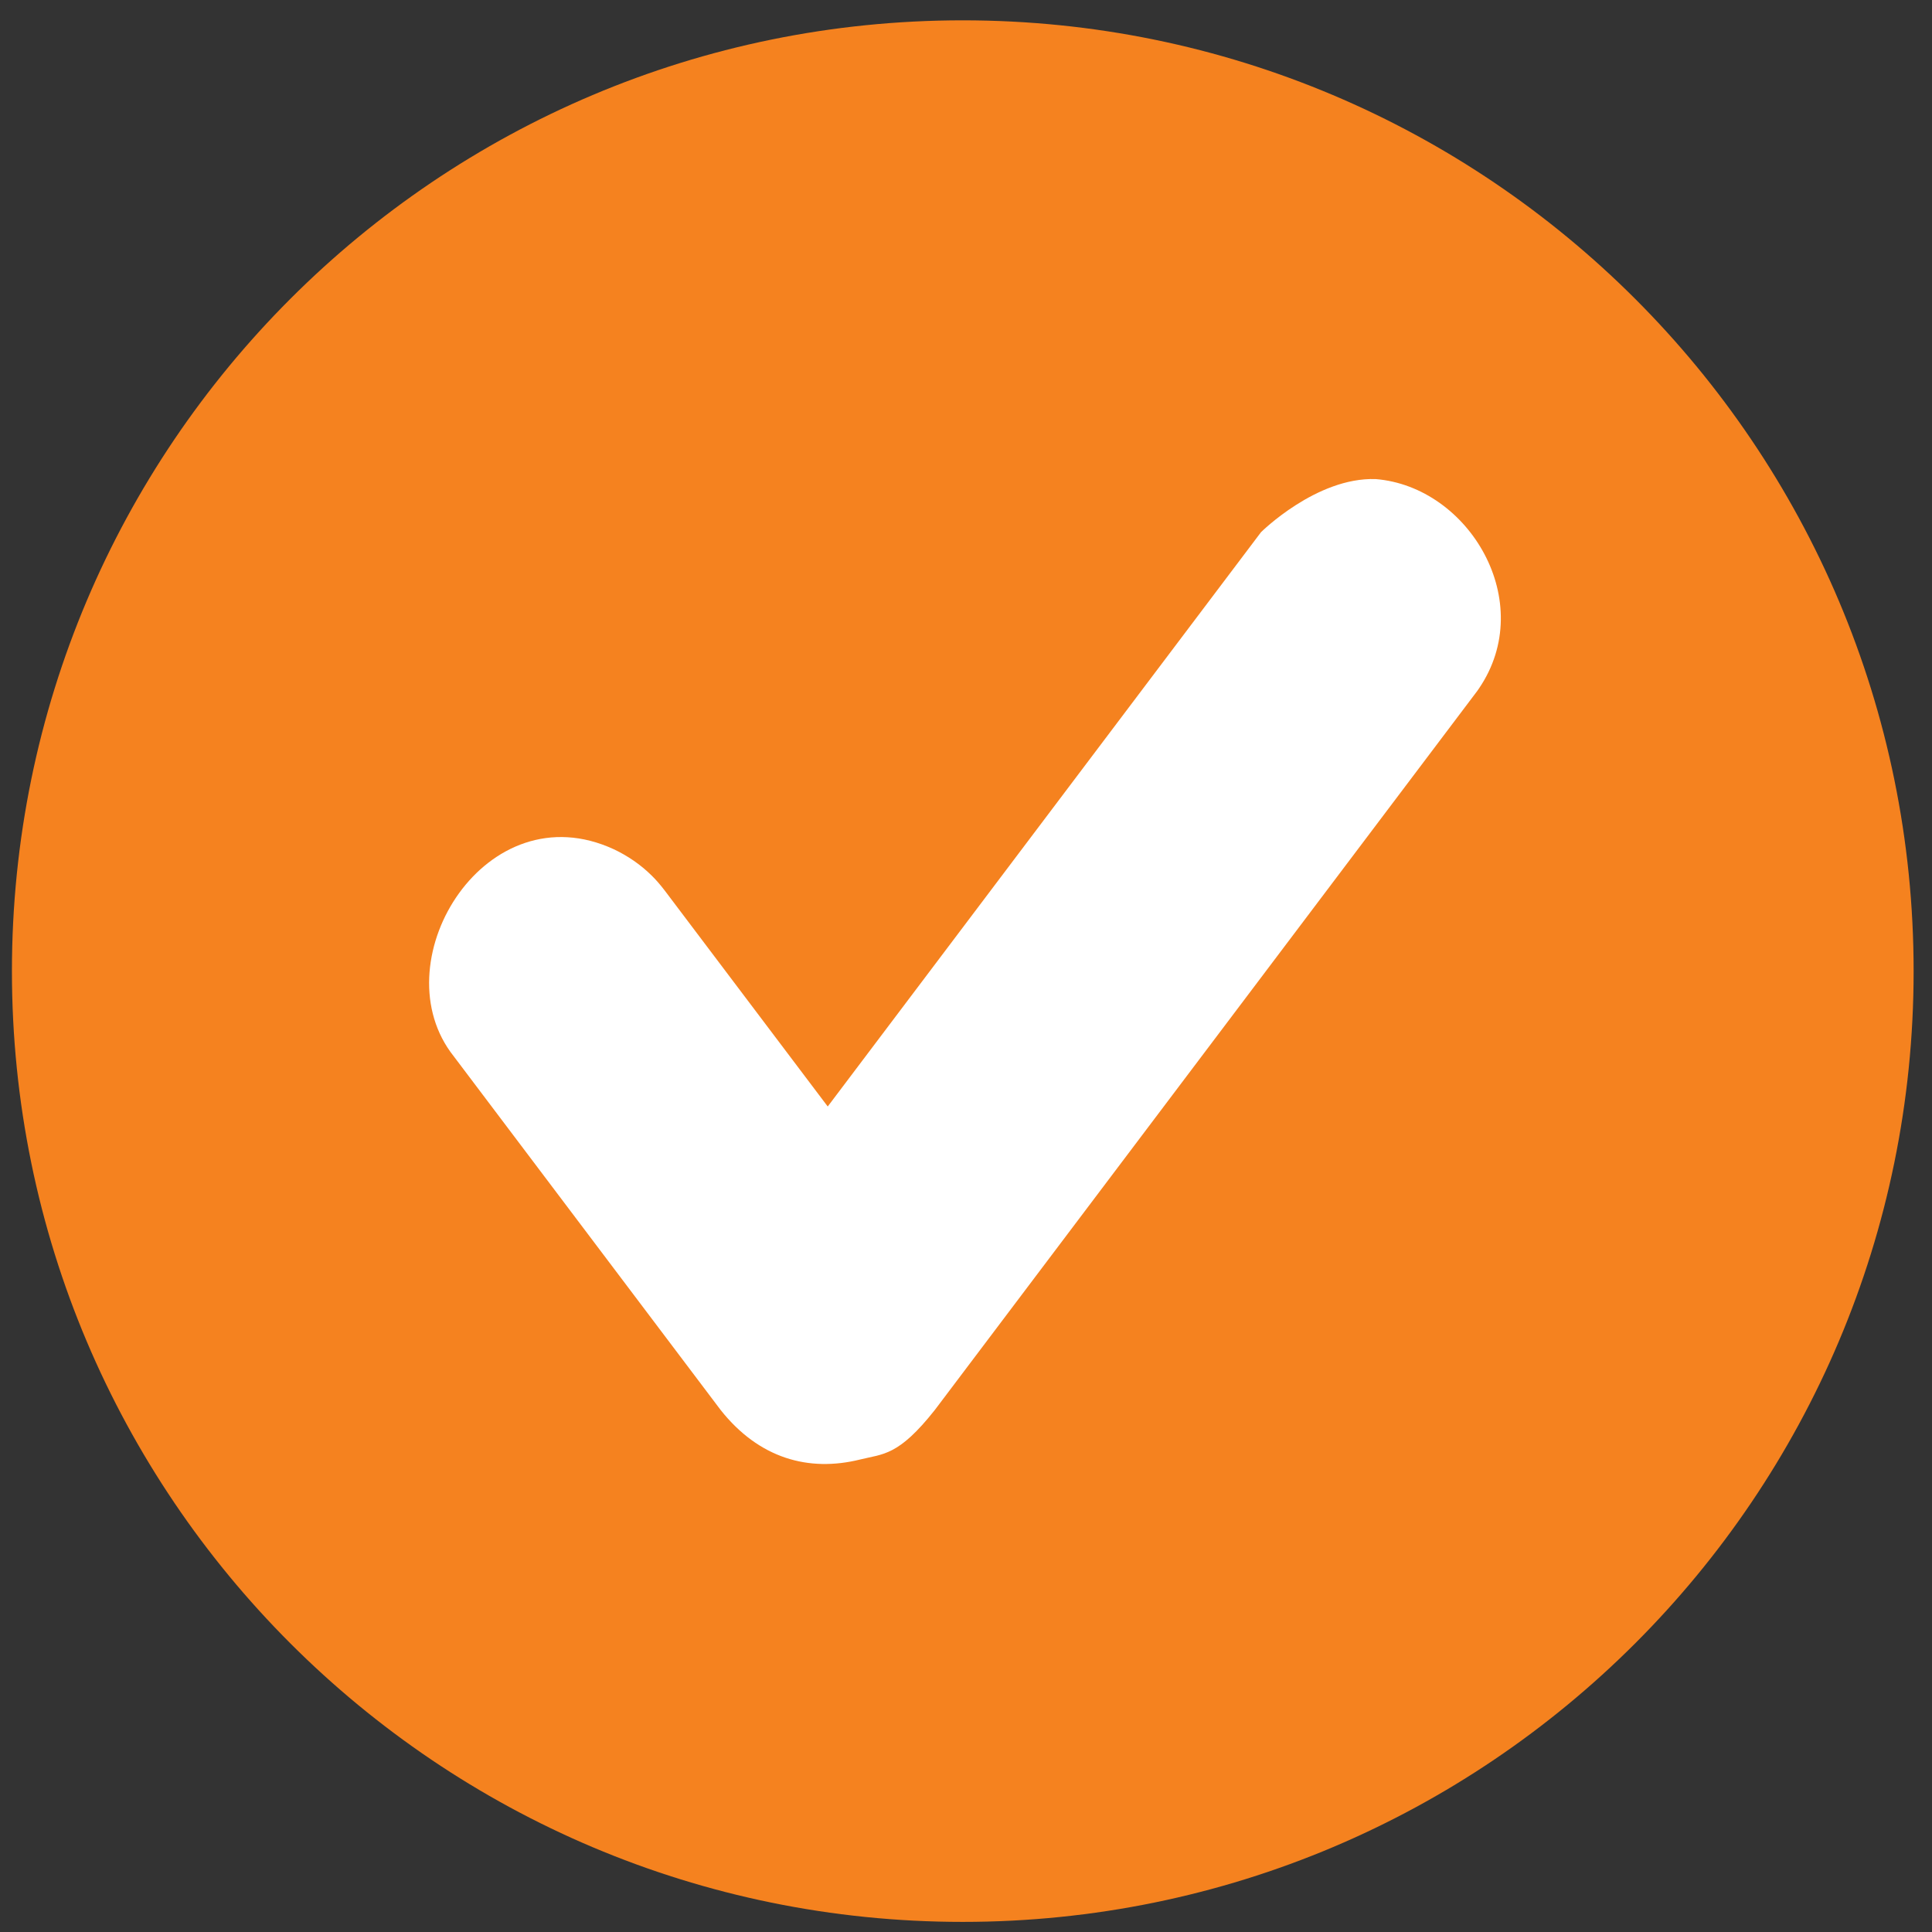 <?xml version="1.0" encoding="UTF-8" standalone="no"?>
<!DOCTYPE svg PUBLIC "-//W3C//DTD SVG 1.1//EN" "http://www.w3.org/Graphics/SVG/1.1/DTD/svg11.dtd">
<svg width="100%" height="100%" viewBox="0 0 80 80" version="1.1" xmlns="http://www.w3.org/2000/svg" xmlns:xlink="http://www.w3.org/1999/xlink" xml:space="preserve" xmlns:serif="http://www.serif.com/" style="fill-rule:evenodd;clip-rule:evenodd;stroke-linejoin:round;stroke-miterlimit:1.414;">
    <rect x="0" y="0" width="80" height="80" fill="#333333" stroke="none"/>
    <g transform="matrix(1,0,0,1,-1313,-244)">
        <g transform="matrix(5.556,0,0,5.556,0,0)">
            <g id="yellow_checkmark">
                <g transform="matrix(1,0,0,1,250.583,51.154)">
                    <path d="M0,0C0,3.914 -3.173,7.086 -7.087,7.086C-11,7.086 -14.173,3.914 -14.173,0C-14.173,-3.914 -11,-7.086 -7.087,-7.086C-3.173,-7.086 0,-3.914 0,0" style="fill:rgb(245,130,31);fill-rule:nonzero;"/>
                </g>
                <g transform="matrix(1,0,0,1,240.476,51.154)">
                    <path d="M6.098,-3.667C6.795,-3.61 7.306,-2.751 6.868,-2.107C6.859,-2.093 6.849,-2.08 6.839,-2.067L2.812,3.271C2.54,3.615 2.428,3.597 2.255,3.64C1.872,3.735 1.502,3.632 1.216,3.271L-0.798,0.602C-1.302,-0.101 -0.528,-1.346 0.42,-0.908C0.524,-0.859 0.62,-0.793 0.701,-0.713C0.736,-0.679 0.768,-0.641 0.798,-0.602L2.014,1.009L5.243,-3.271C5.243,-3.271 5.656,-3.682 6.098,-3.667Z" style="fill:white;fill-rule:nonzero;"/>
                </g>
            </g>
        </g>
    </g>
</svg>
